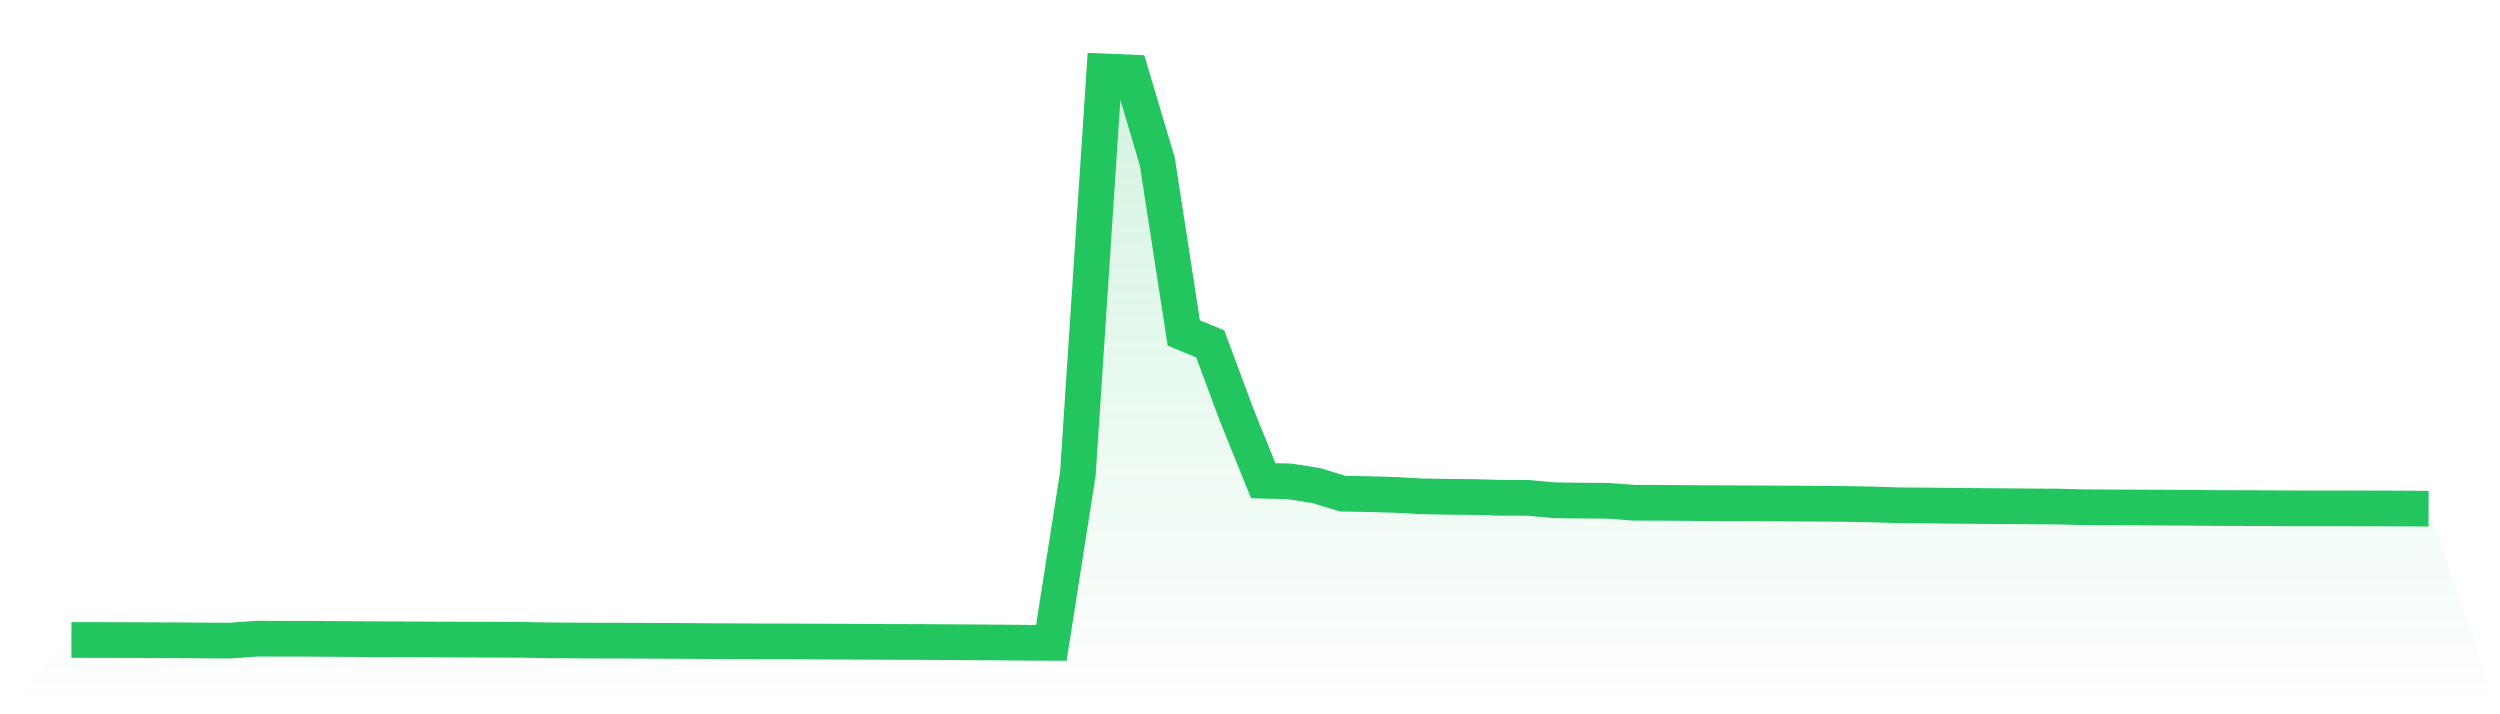 <svg viewBox="0 0 140 40" xmlns="http://www.w3.org/2000/svg">
<defs>
<linearGradient id="gradient" x1="0" x2="0" y1="0" y2="1">
<stop offset="0%" stop-color="#22c55e" stop-opacity="0.2"/>
<stop offset="100%" stop-color="#22c55e" stop-opacity="0"/>
</linearGradient>
</defs>
<path d="M4,35.837 L4,35.837 L5.483,35.84 L6.966,35.844 L8.449,35.85 L9.933,35.856 L11.416,35.867 L12.899,35.874 L14.382,35.764 L15.865,35.771 L17.348,35.771 L18.831,35.783 L20.315,35.792 L21.798,35.801 L23.281,35.806 L24.764,35.813 L26.247,35.818 L27.73,35.824 L29.213,35.83 L30.697,35.858 L32.18,35.867 L33.663,35.876 L35.146,35.879 L36.629,35.885 L38.112,35.891 L39.596,35.904 L41.079,35.91 L42.562,35.918 L44.045,35.919 L45.528,35.927 L47.011,35.933 L48.494,35.94 L49.978,35.948 L51.461,35.951 L52.944,35.961 L54.427,35.97 L55.91,35.979 L57.393,35.994 L58.876,36 L60.36,26.528 L61.843,4 L63.326,4.061 L64.809,9.044 L66.292,18.643 L67.775,19.259 L69.258,23.252 L70.742,26.92 L72.225,26.959 L73.708,27.191 L75.191,27.645 L76.674,27.671 L78.157,27.714 L79.64,27.795 L81.124,27.822 L82.607,27.835 L84.09,27.878 L85.573,27.88 L87.056,28.016 L88.539,28.034 L90.022,28.044 L91.506,28.154 L92.989,28.157 L94.472,28.169 L95.955,28.178 L97.438,28.185 L98.921,28.191 L100.404,28.199 L101.888,28.209 L103.371,28.221 L104.854,28.248 L106.337,28.297 L107.82,28.306 L109.303,28.324 L110.787,28.336 L112.27,28.347 L113.753,28.359 L115.236,28.367 L116.719,28.406 L118.202,28.415 L119.685,28.42 L121.169,28.427 L122.652,28.435 L124.135,28.45 L125.618,28.454 L127.101,28.459 L128.584,28.468 L130.067,28.469 L131.551,28.469 L133.034,28.472 L134.517,28.478 L136,28.487 L140,40 L0,40 z" fill="url(#gradient)"/>
<path d="M4,35.837 L4,35.837 L5.483,35.84 L6.966,35.844 L8.449,35.85 L9.933,35.856 L11.416,35.867 L12.899,35.874 L14.382,35.764 L15.865,35.771 L17.348,35.771 L18.831,35.783 L20.315,35.792 L21.798,35.801 L23.281,35.806 L24.764,35.813 L26.247,35.818 L27.73,35.824 L29.213,35.83 L30.697,35.858 L32.18,35.867 L33.663,35.876 L35.146,35.879 L36.629,35.885 L38.112,35.891 L39.596,35.904 L41.079,35.91 L42.562,35.918 L44.045,35.919 L45.528,35.927 L47.011,35.933 L48.494,35.94 L49.978,35.948 L51.461,35.951 L52.944,35.961 L54.427,35.97 L55.91,35.979 L57.393,35.994 L58.876,36 L60.36,26.528 L61.843,4 L63.326,4.061 L64.809,9.044 L66.292,18.643 L67.775,19.259 L69.258,23.252 L70.742,26.92 L72.225,26.959 L73.708,27.191 L75.191,27.645 L76.674,27.671 L78.157,27.714 L79.64,27.795 L81.124,27.822 L82.607,27.835 L84.09,27.878 L85.573,27.88 L87.056,28.016 L88.539,28.034 L90.022,28.044 L91.506,28.154 L92.989,28.157 L94.472,28.169 L95.955,28.178 L97.438,28.185 L98.921,28.191 L100.404,28.199 L101.888,28.209 L103.371,28.221 L104.854,28.248 L106.337,28.297 L107.82,28.306 L109.303,28.324 L110.787,28.336 L112.27,28.347 L113.753,28.359 L115.236,28.367 L116.719,28.406 L118.202,28.415 L119.685,28.42 L121.169,28.427 L122.652,28.435 L124.135,28.45 L125.618,28.454 L127.101,28.459 L128.584,28.468 L130.067,28.469 L131.551,28.469 L133.034,28.472 L134.517,28.478 L136,28.487" fill="none" stroke="#22c55e" stroke-width="2"/>
</svg>